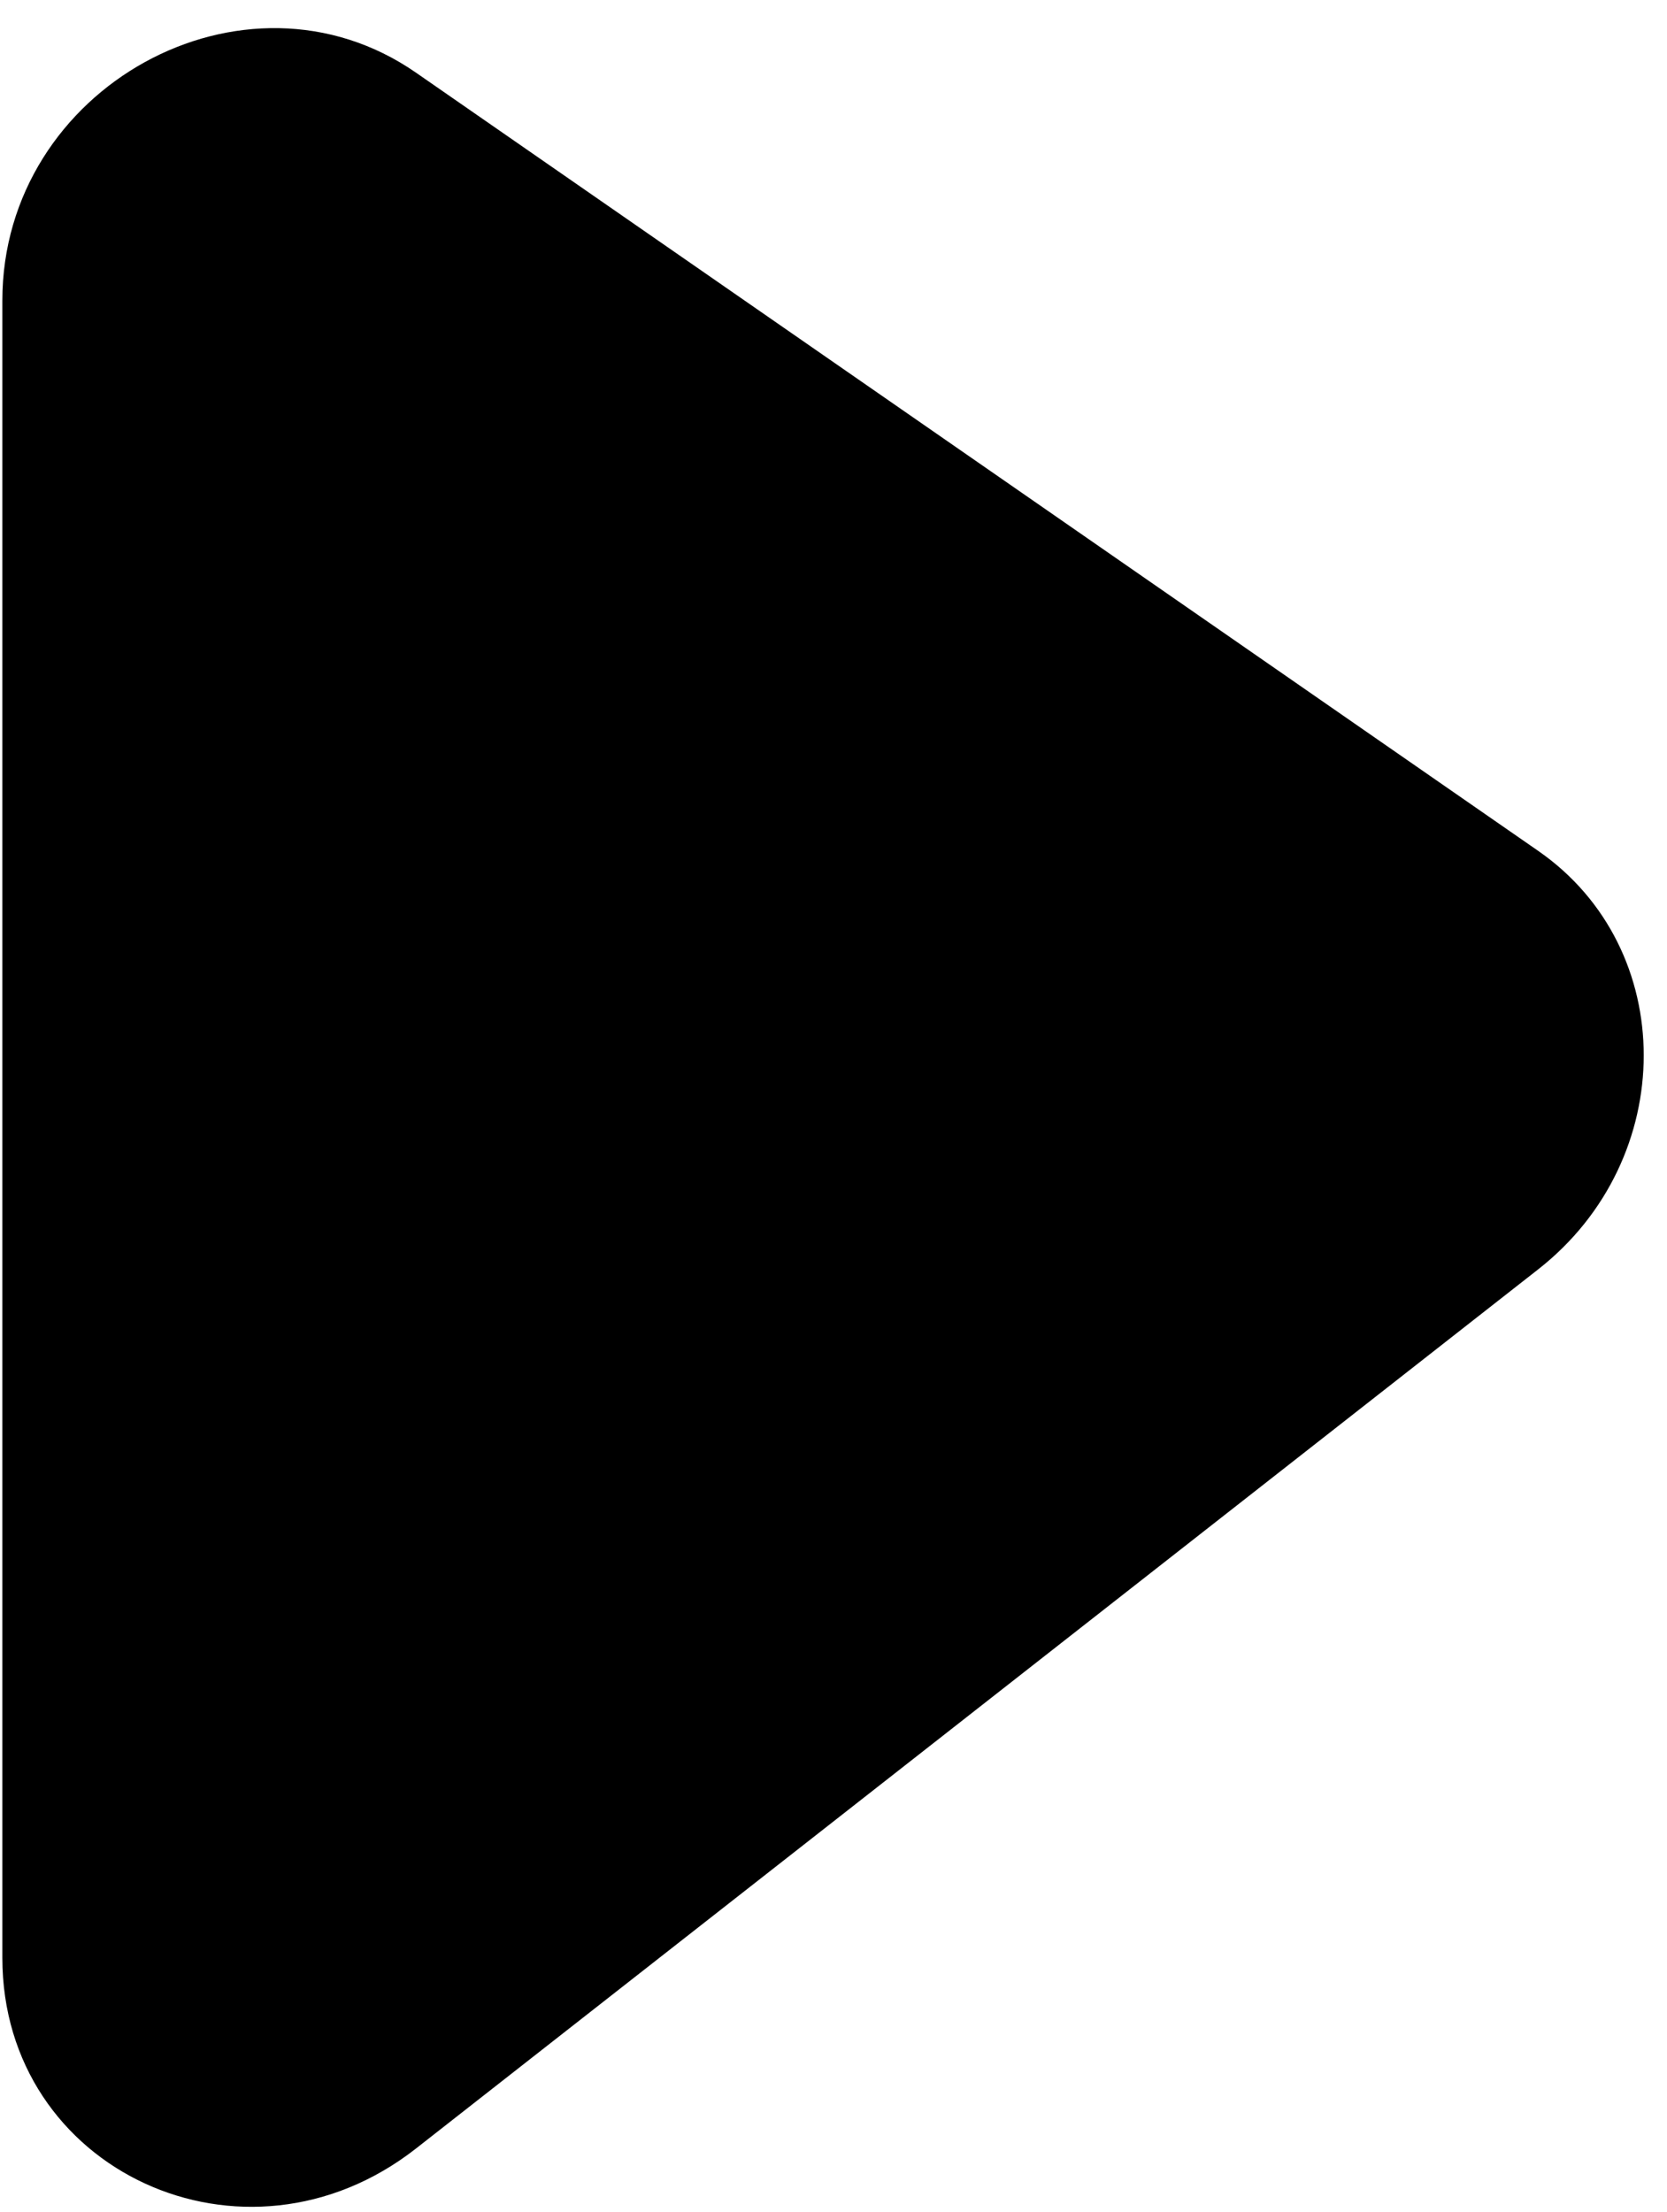 <?xml version="1.0" encoding="UTF-8"?>
<svg xmlns="http://www.w3.org/2000/svg" viewBox="0 0 49 65" fill="none">
  <path d="M45.213 25L12.229 2.136C7.191 -1.357 0.069 2.565 0.069 8.831L0.069 57.525C0.069 63.792 7.191 67.073 12.229 63.127L45.213 37.297C49.35 34.057 49.35 27.867 45.213 25Z" fill="currentColor"></path>
</svg>
